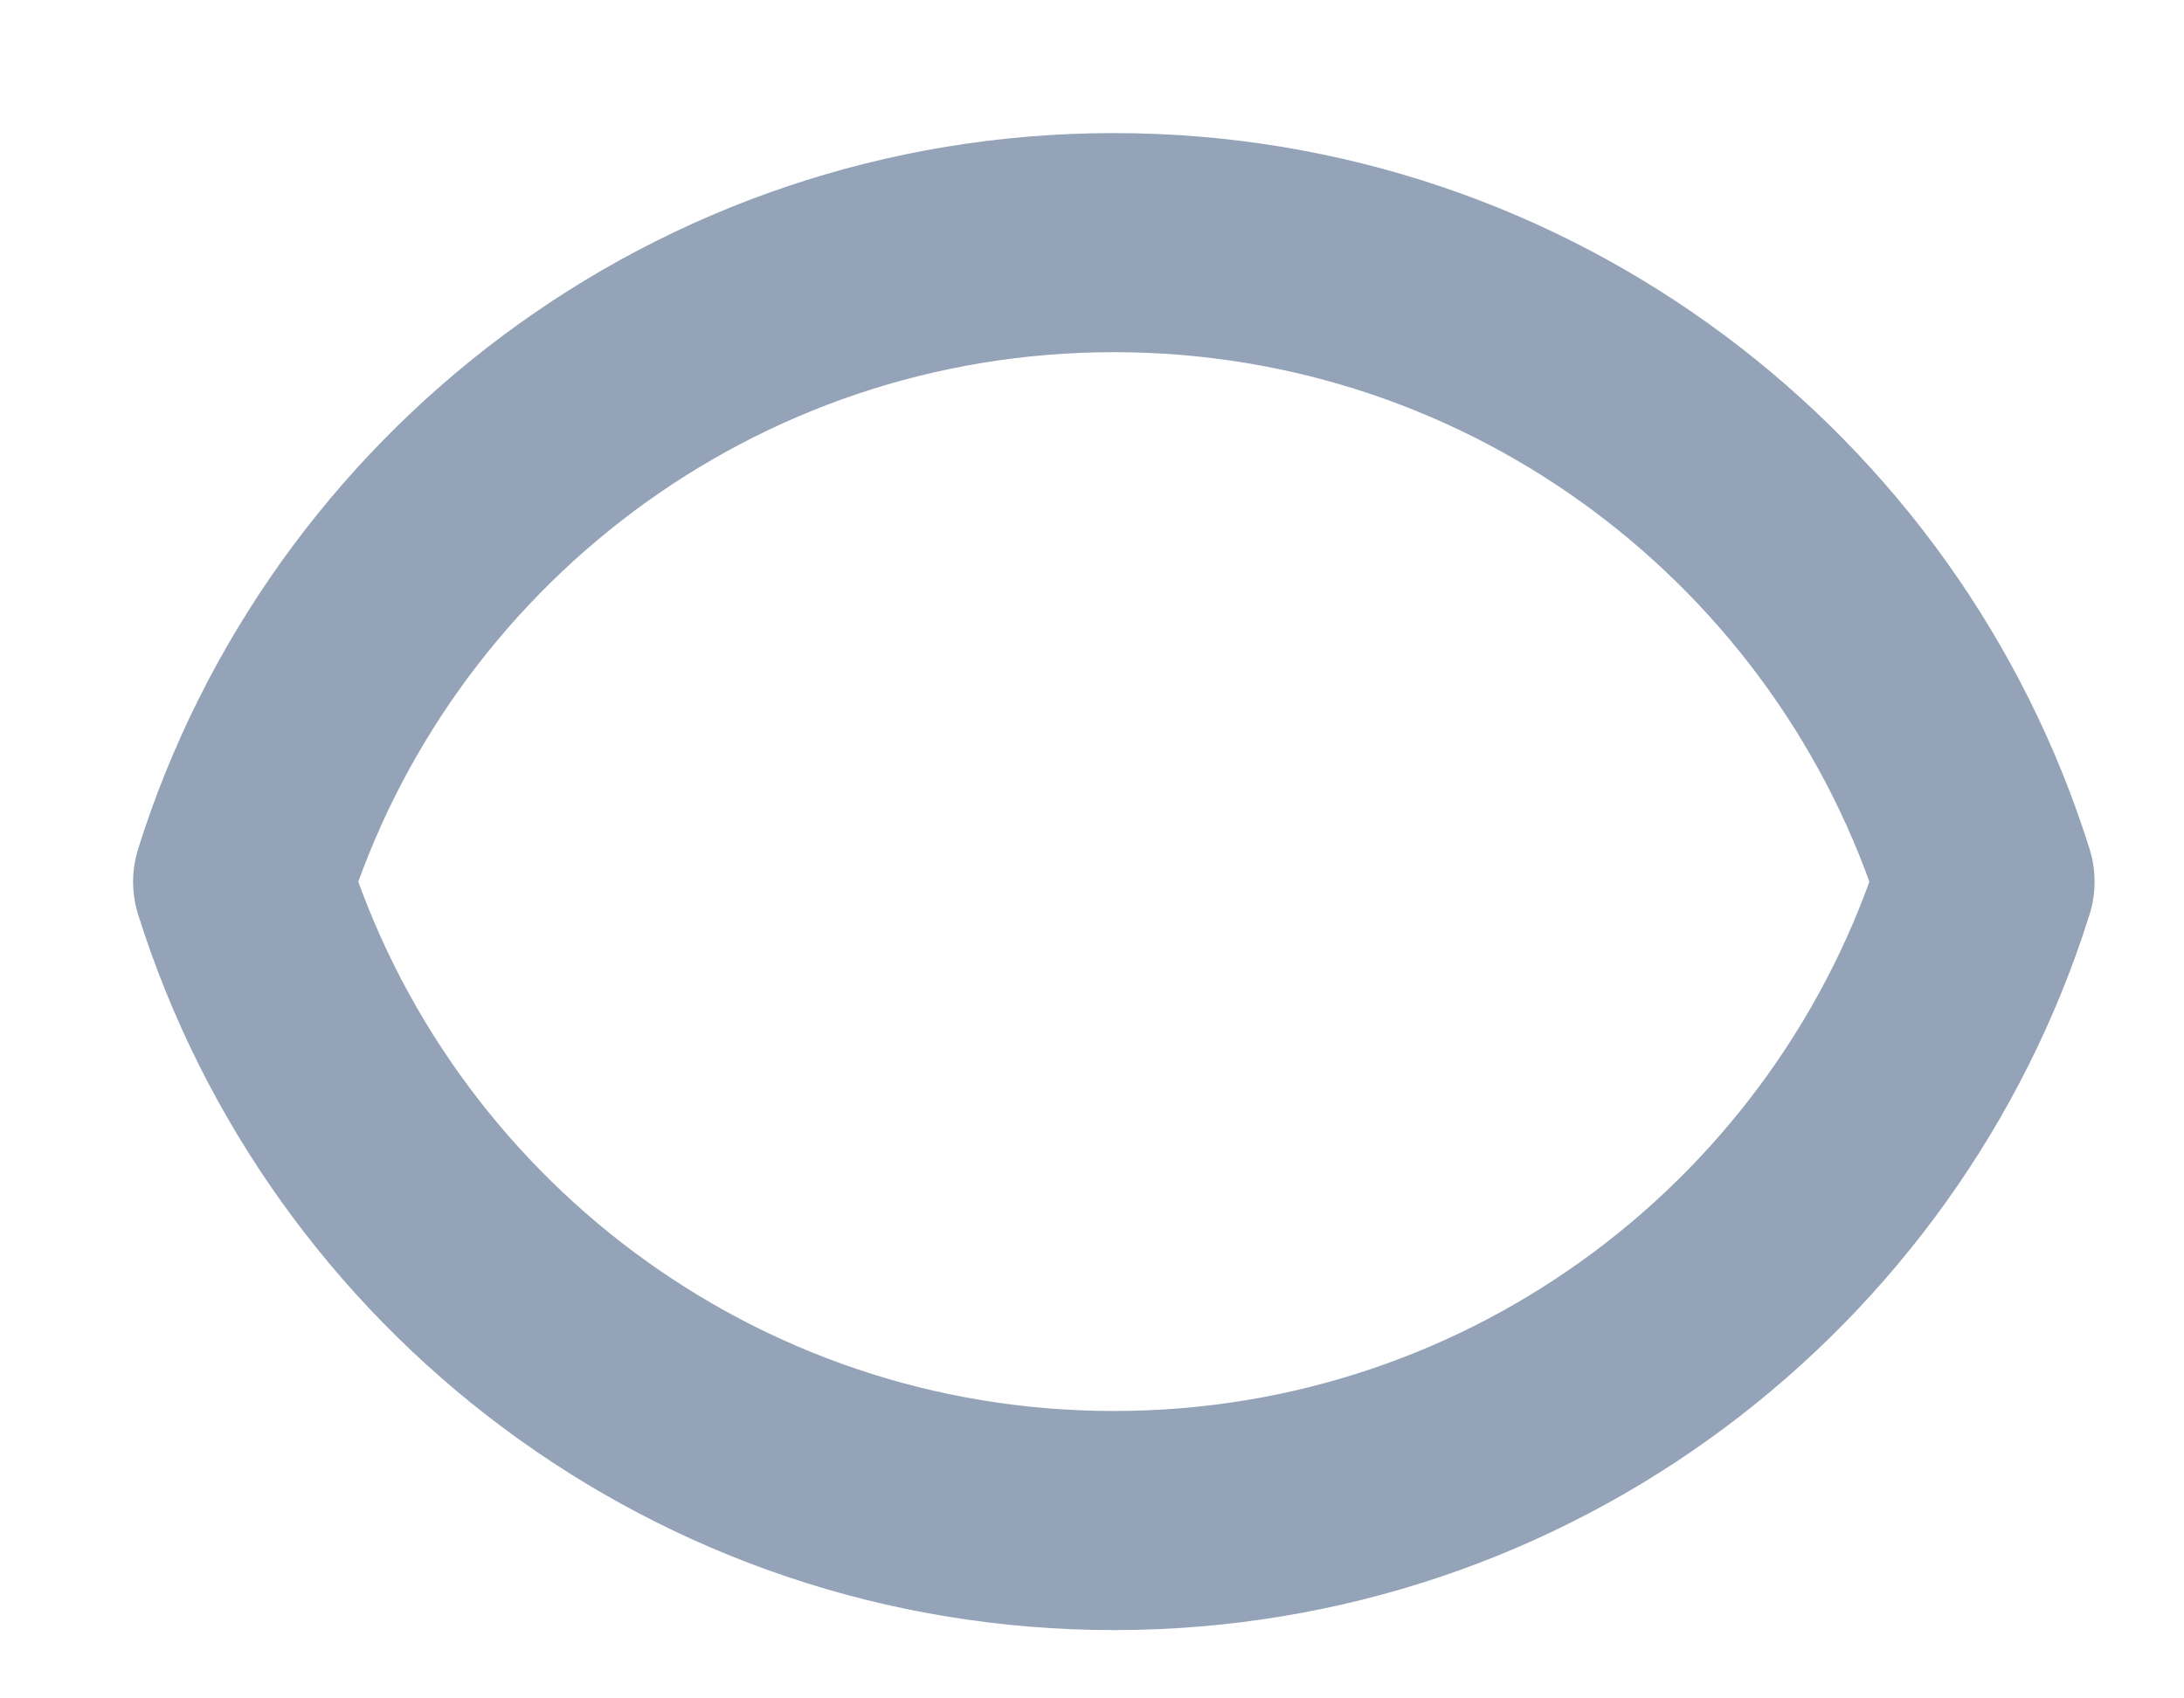<?xml version="1.0" encoding="utf-8"?>
<svg xmlns="http://www.w3.org/2000/svg" fill="none" height="100%" overflow="visible" preserveAspectRatio="none" style="display: block;" viewBox="0 0 9 7" width="100%">
<path d="M1 3.634C1.479 2.107 2.906 1 4.59 1C6.275 1 7.701 2.107 8.18 3.634C7.701 5.16 6.275 6.267 4.59 6.267C2.906 6.267 1.479 5.16 1 3.634Z" id="Vector" stroke="#94A3B8" stroke-linecap="round" stroke-linejoin="round" stroke-width="0.903"/>
</svg>